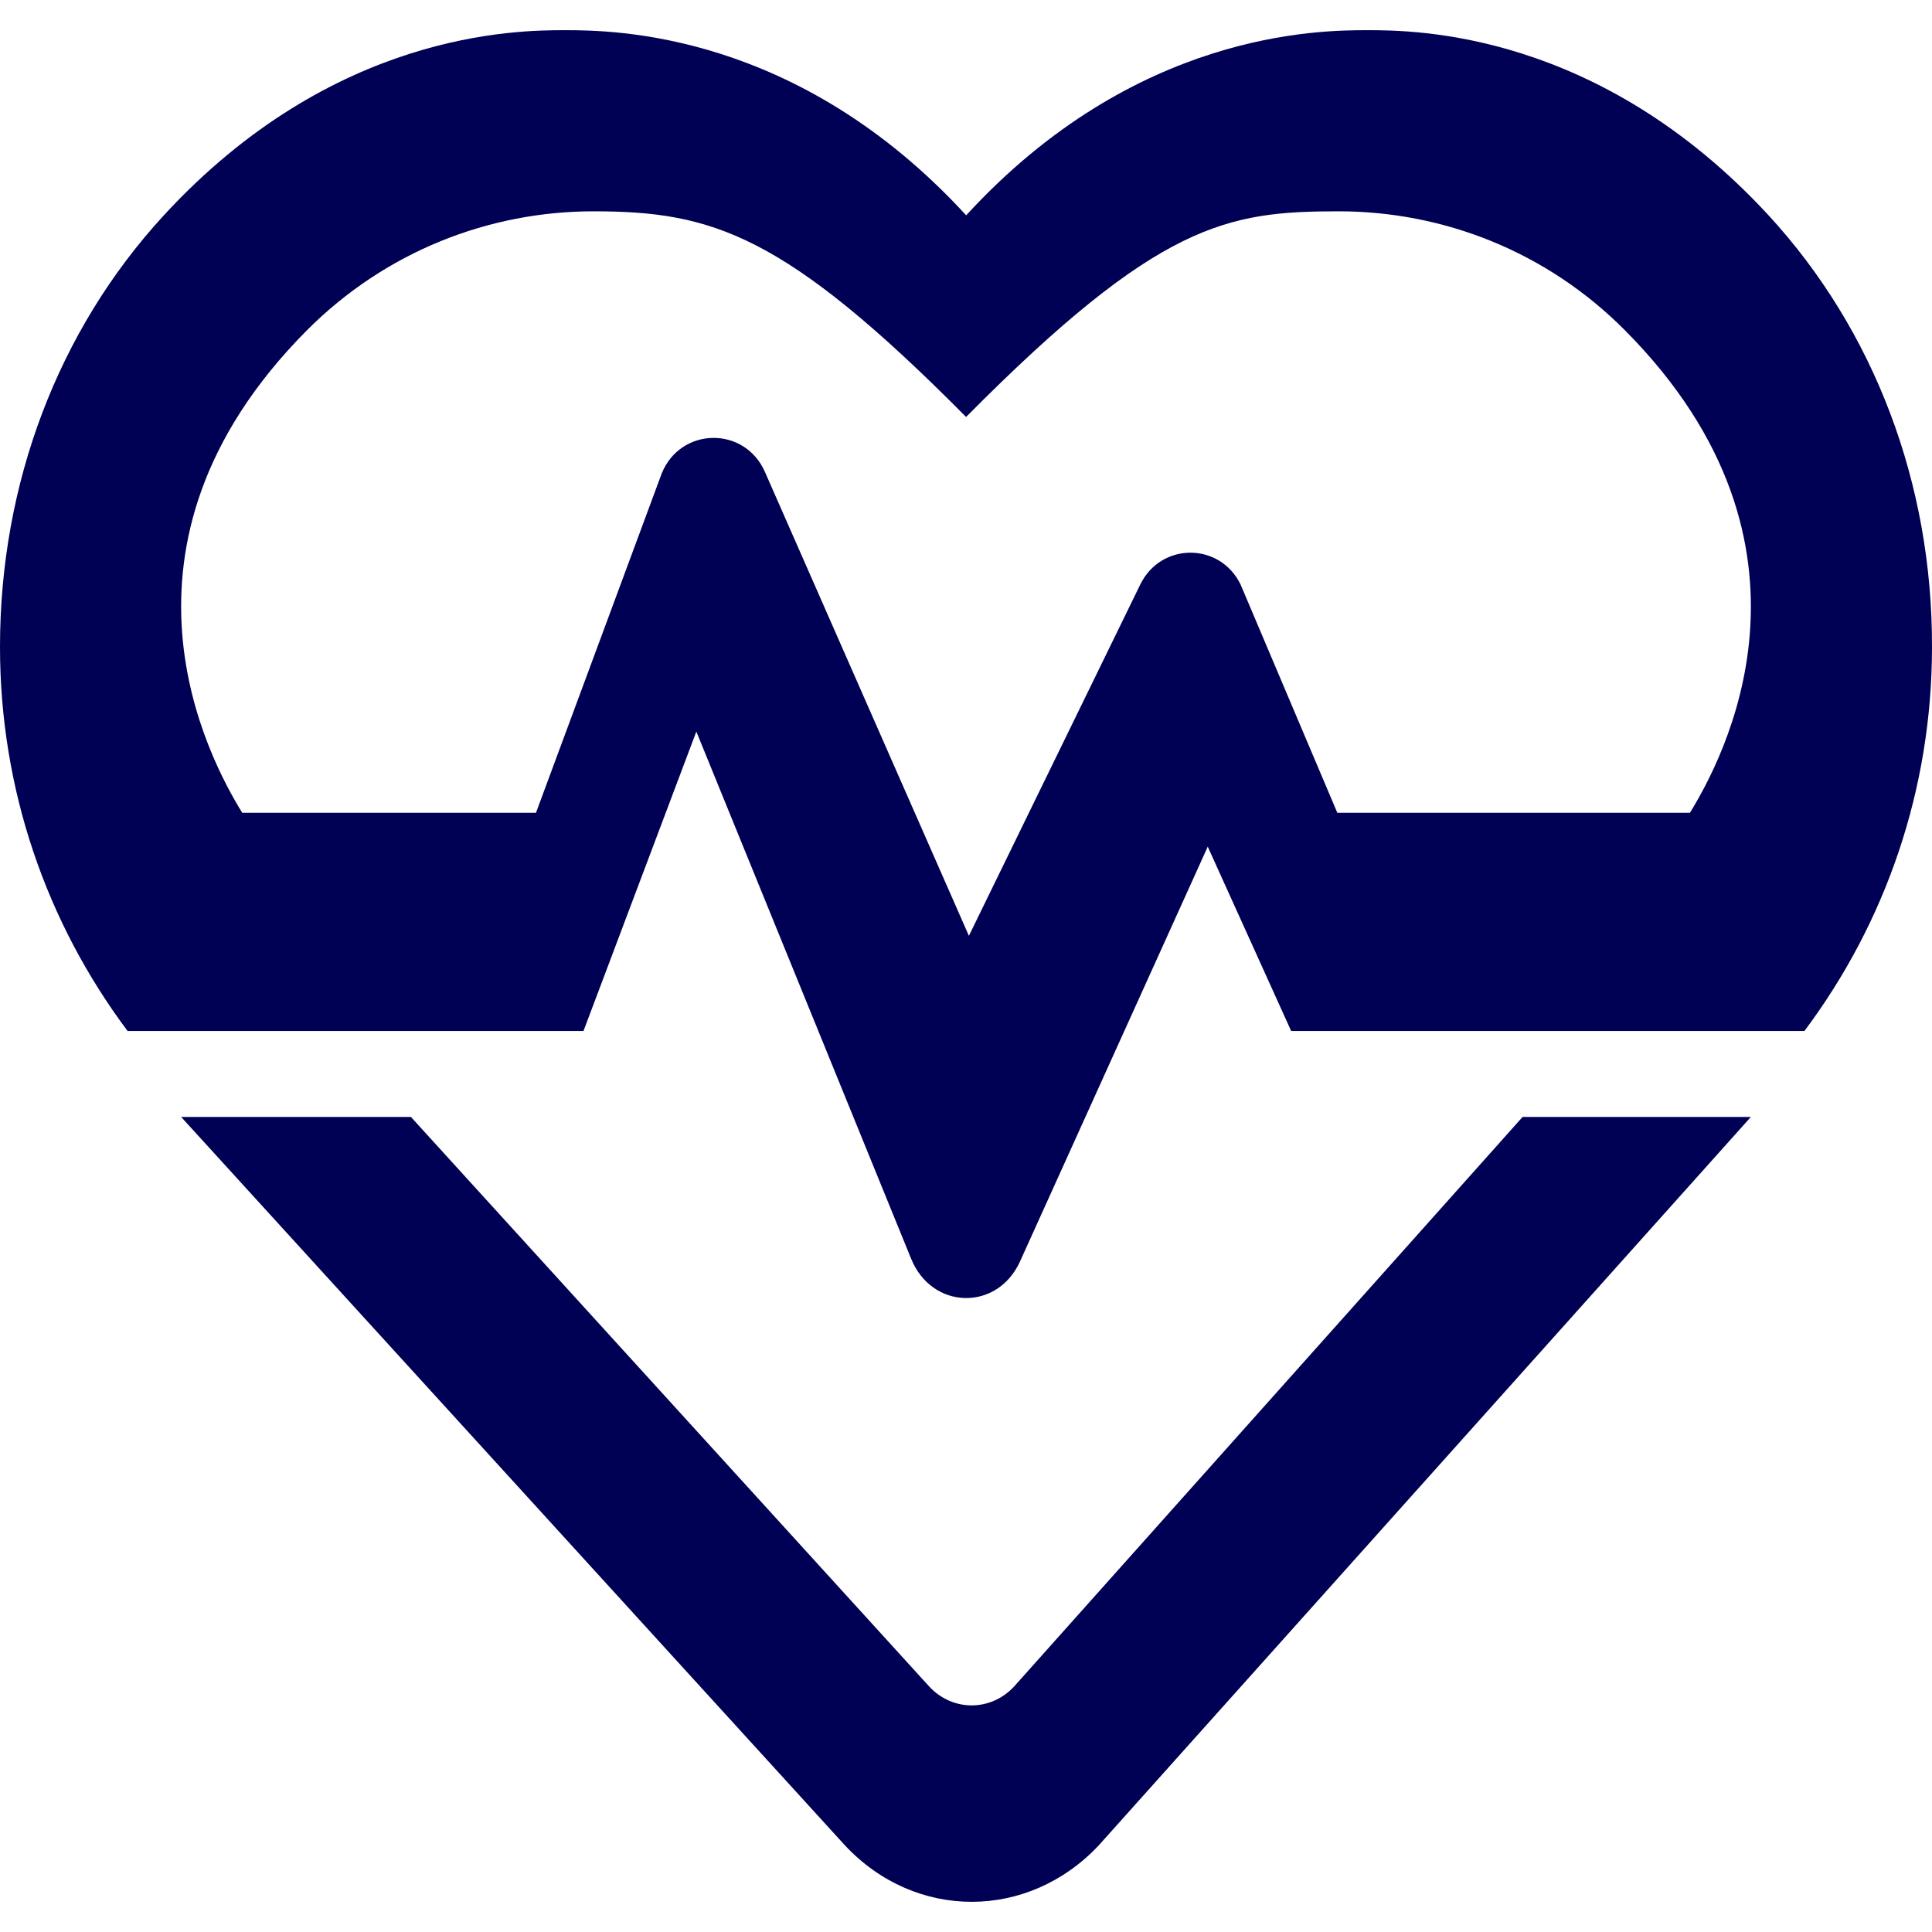 <?xml version="1.0" encoding="UTF-8"?>
<svg width="64px" height="64px" viewBox="0 0 64 64" version="1.1" xmlns="http://www.w3.org/2000/svg" xmlns:xlink="http://www.w3.org/1999/xlink">
    <!-- Generator: Sketch 56.3 (81716) - https://sketch.com -->
    <title>Icon / Vietnam / Heartbeat </title>
    <desc>Created with Sketch.</desc>
    <g id="Icon-/-Vietnam-/-Heartbeat-" stroke="none" stroke-width="1" fill="none" fill-rule="evenodd">
        <path d="M45.296,1 C43.708,1 37.607,1.028 32.006,7.133 C26.418,1.041 20.316,1 18.716,1 C17.128,1 11.04,1.028 5.414,7.147 C1.925,10.946 -3.69482223e-13,16.015 -3.69482223e-13,21.43 C-3.69482223e-13,26.154 1.538,30.561 4.226,34.152 L19.329,34.152 L23.067,24.234 L30.181,41.694 C30.868,43.393 33.044,43.448 33.794,41.777 L40.008,28.047 L42.771,34.152 L59.774,34.152 C62.462,30.561 64,26.154 64,21.43 C64.012,16.015 62.087,10.946 58.599,7.147 C52.96,1.028 46.884,1 45.296,1 Z M55.982,26.924 L44.3,26.924 L41.095,19.361 C40.41,17.958 38.459,17.958 37.774,19.361 L32.096,31 L25.337,15.628 C24.664,14.107 22.551,14.142 21.923,15.676 L17.755,26.924 L8.024,26.924 C6.955,25.188 3.077,18.092 10.149,10.959 C12.773,8.32 16.21,7 19.659,7 C23.596,7 25.988,7.749 32.003,13.812 C38.39,7.369 40.654,7 44.347,7 C47.796,7 51.233,8.32 53.846,10.959 C60.929,18.104 57.039,25.2 55.982,26.924 Z M33.588,55.874 C32.813,56.7 31.562,56.7 30.787,55.874 L13.612,37 L6,37 L27.987,61.127 C30.325,63.631 34.063,63.618 36.4,61.127 L58,37 L50.438,37 L33.588,55.874 Z" id="Icon-/-Large-/-Heartbeat-" fill="#000054" fill-rule="nonzero"></path>
    </g>
</svg>